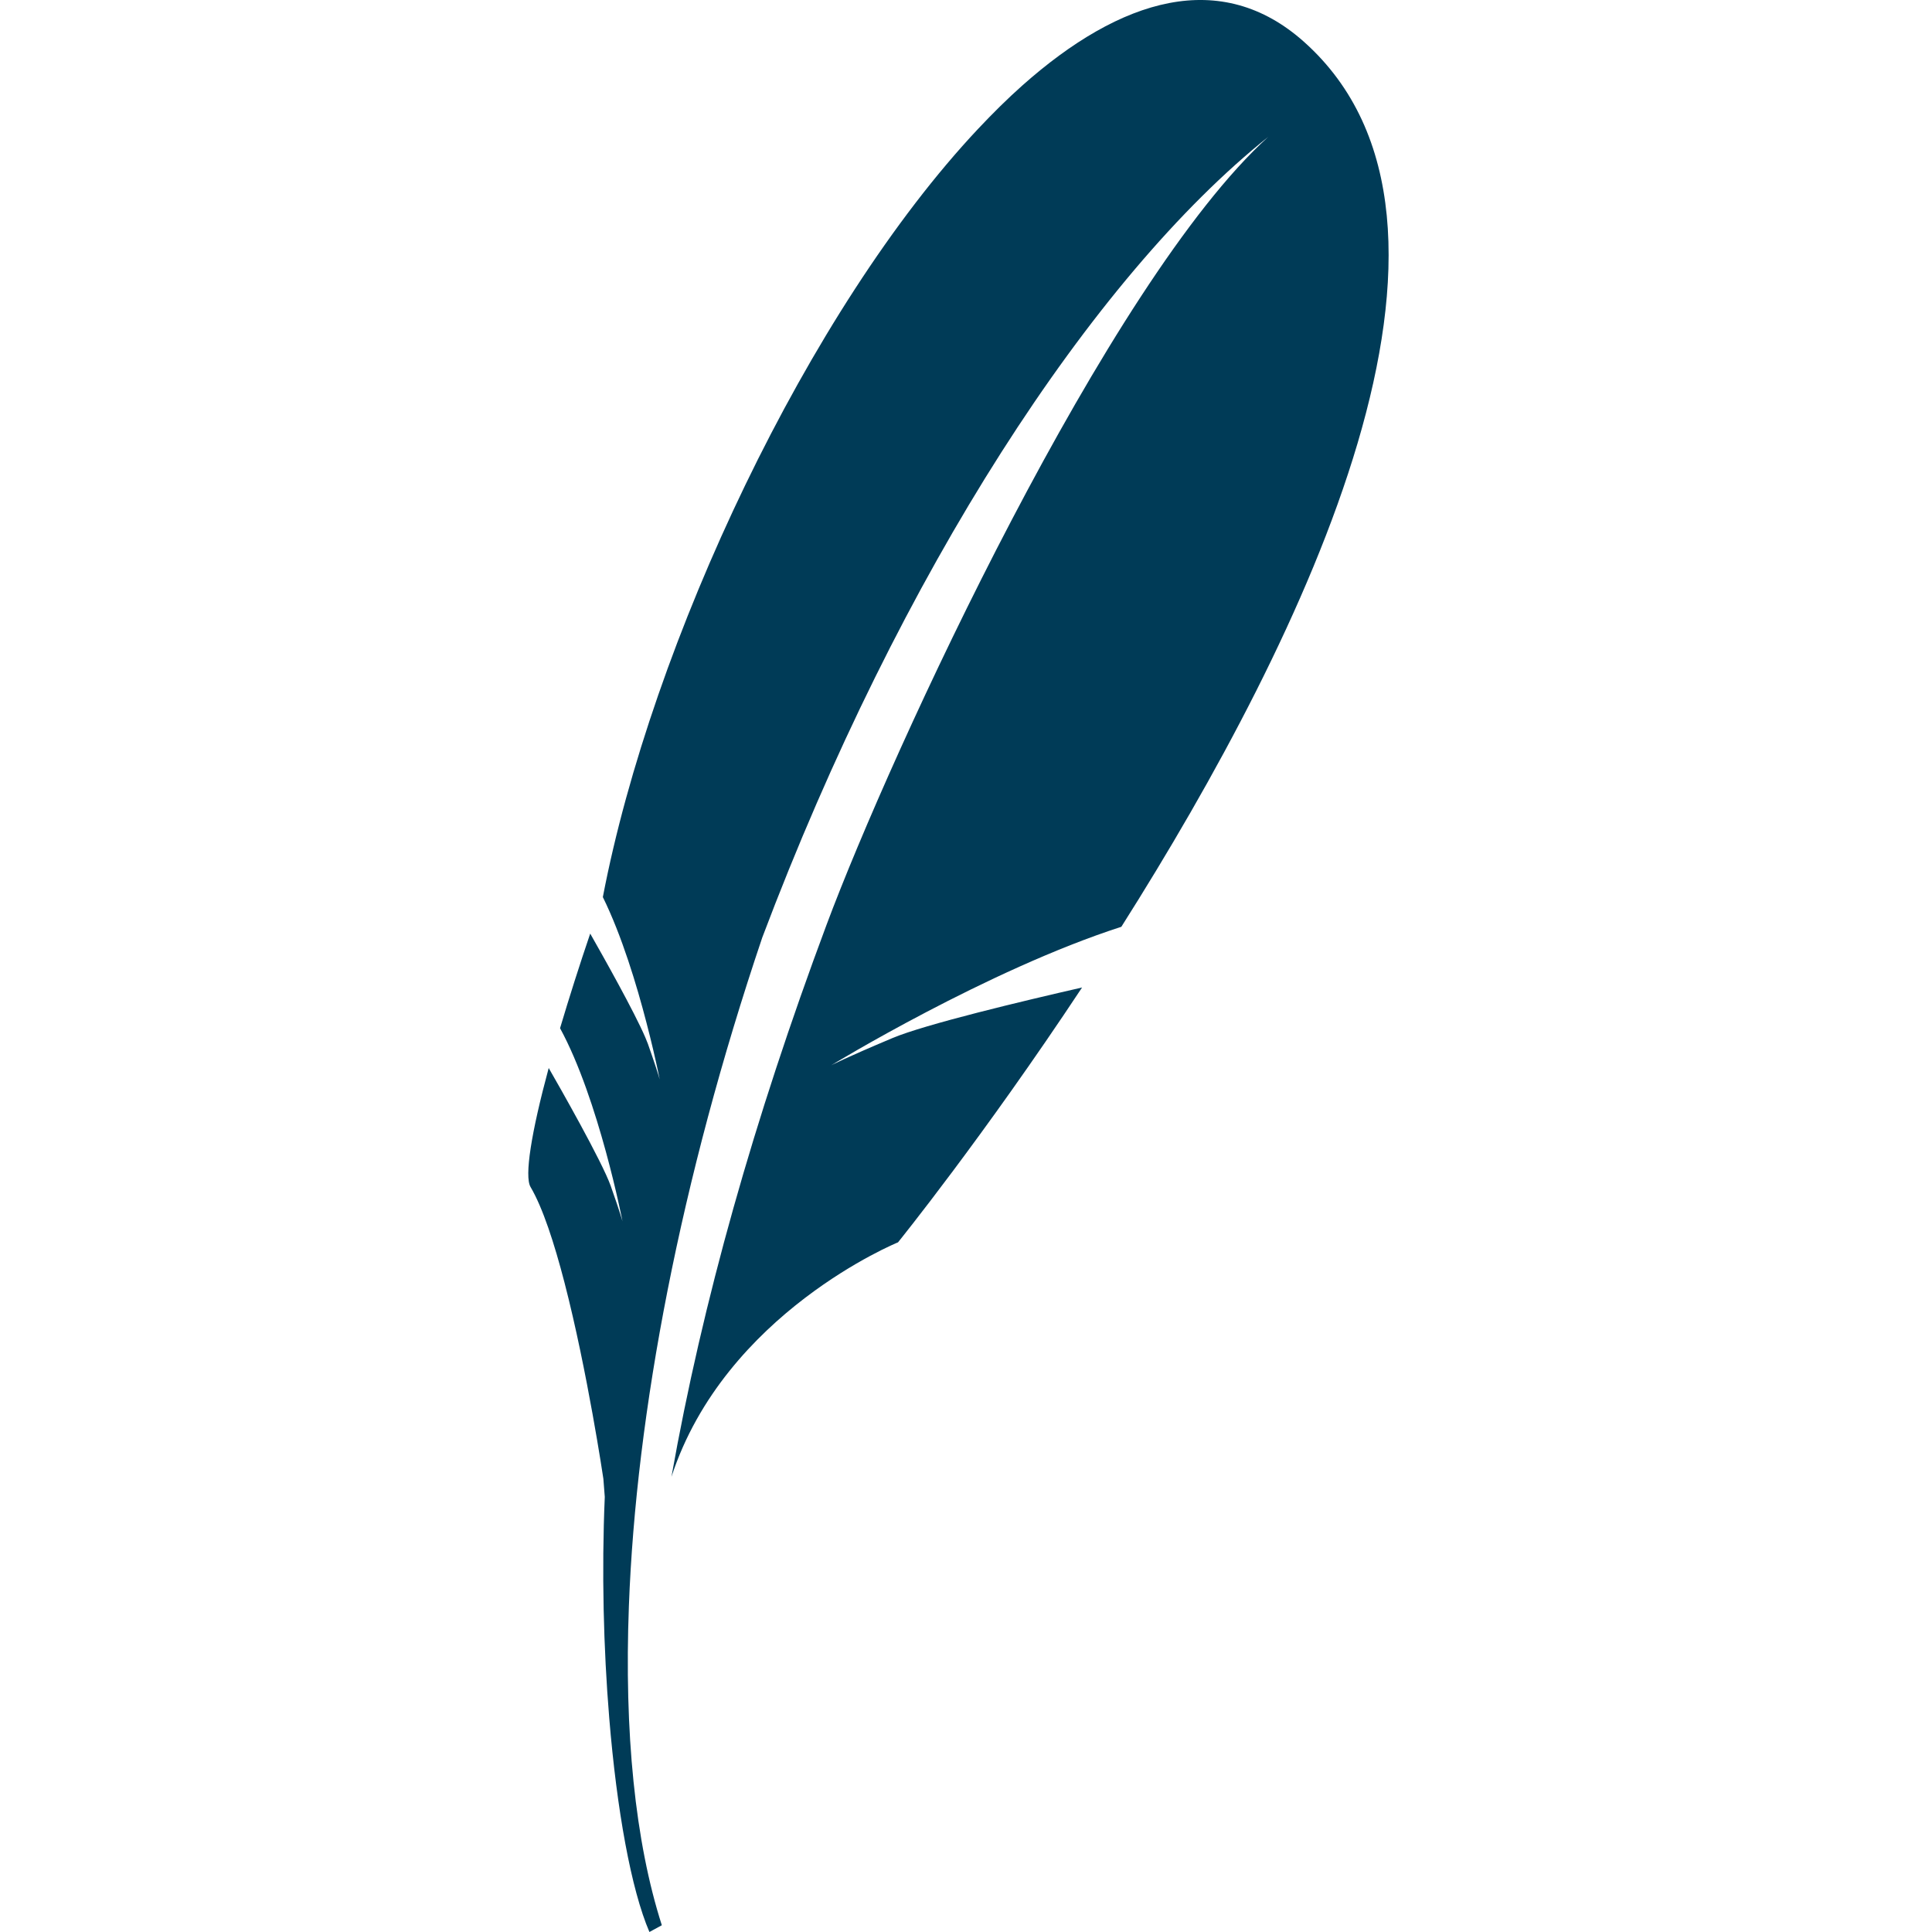 <svg width="128" height="128" viewBox="0 0 128 128" fill="none" xmlns="http://www.w3.org/2000/svg">
<path d="M86.403 2.78C80.916 -2.125 74.272 -0.155 67.715 5.679C66.742 6.546 65.77 7.507 64.804 8.535C53.587 20.464 43.174 42.559 39.94 59.434C41.2 61.996 42.184 65.264 42.832 67.762C42.998 68.402 43.148 69.003 43.268 69.515C43.553 70.726 43.706 71.51 43.706 71.51C43.706 71.51 43.605 71.129 43.193 69.93C43.114 69.7 43.026 69.449 42.923 69.153C42.869 69.009 42.811 68.865 42.75 68.724C42.018 67.019 39.994 63.42 39.103 61.853C38.397 63.929 37.731 66.019 37.105 68.121C39.676 72.837 41.243 80.921 41.243 80.921C41.243 80.921 41.107 80.397 40.461 78.568C39.887 76.951 37.03 71.932 36.353 70.759C35.195 75.044 34.735 77.937 35.15 78.641C35.956 80.006 36.722 82.361 37.397 84.965C38.918 90.832 39.975 97.974 39.975 97.974C39.975 97.974 40.01 98.448 40.068 99.176C39.856 104.103 39.983 109.211 40.364 113.828C40.867 119.939 41.817 125.19 43.026 128L43.848 127.552C42.072 122.015 41.35 114.76 41.666 106.393C42.144 93.604 45.08 78.18 50.505 62.105C59.67 37.837 72.386 18.367 84.024 9.068C73.416 18.672 59.06 49.756 54.762 61.267C49.95 74.157 46.54 86.253 44.485 97.843C48.031 86.978 59.496 82.308 59.496 82.308C59.496 82.308 65.119 75.356 71.69 65.424C67.754 66.323 61.29 67.864 59.125 68.776C55.932 70.119 55.071 70.578 55.071 70.578C55.071 70.578 65.415 64.262 74.291 61.403C86.496 42.132 99.795 14.756 86.403 2.78Z" fill="#003B57"/>
</svg>
